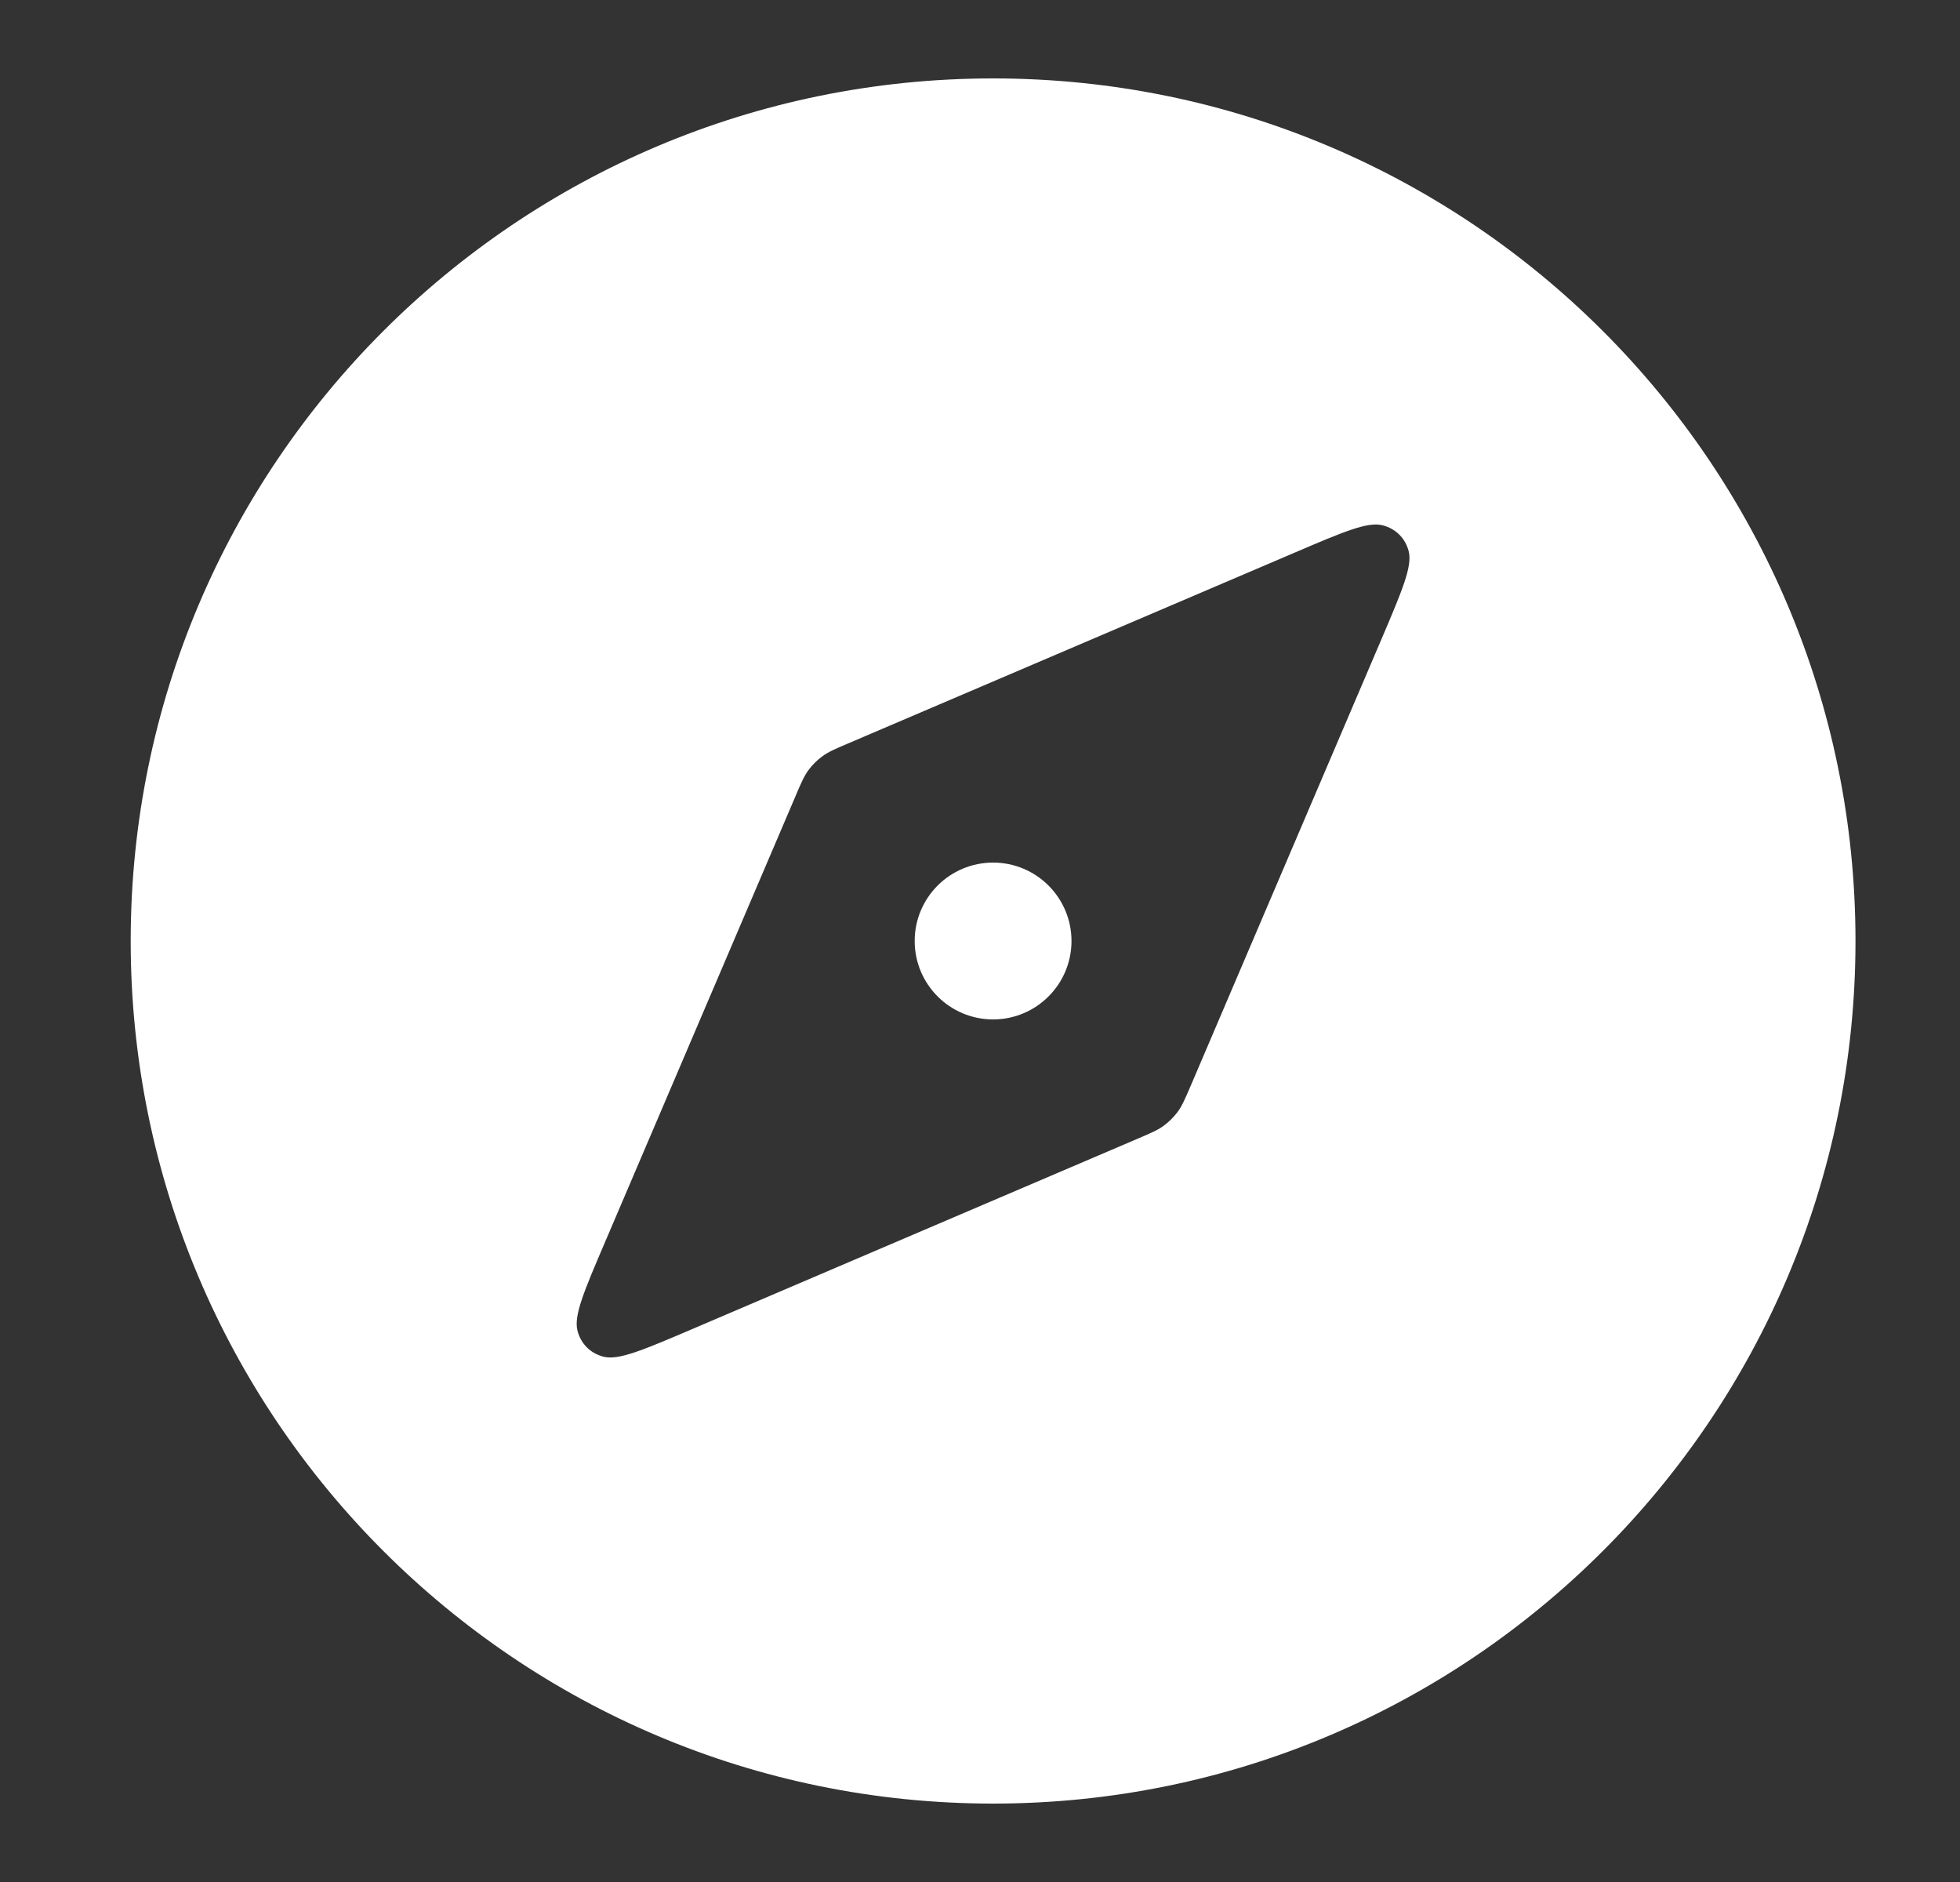 <svg width="25" height="24" viewBox="0 0 25 24" fill="none" xmlns="http://www.w3.org/2000/svg">
<rect x="0" y="0" width="25" height="24" fill="#333333" stroke="none"/>
<path d="M12.667 13C13.219 13 13.667 12.552 13.667 12C13.667 11.448 13.219 11 12.667 11C12.114 11 11.667 11.448 11.667 12C11.667 12.552 12.114 13 12.667 13Z" fill="white"/>
<path fill-rule="evenodd" clip-rule="evenodd" d="M12.667 1C6.592 1 1.667 5.925 1.667 12C1.667 18.075 6.592 23 12.667 23C18.742 23 23.667 18.075 23.667 12C23.667 5.925 18.742 1 12.667 1ZM15.192 13.836L17.619 8.155C17.884 7.533 18.017 7.222 17.968 7.03C17.925 6.863 17.803 6.742 17.636 6.699C17.445 6.649 17.134 6.782 16.512 7.048L10.831 9.475C10.654 9.55 10.565 9.588 10.489 9.645C10.421 9.694 10.361 9.755 10.311 9.822C10.255 9.899 10.217 9.987 10.142 10.164L7.715 15.845C7.449 16.467 7.316 16.778 7.366 16.97C7.409 17.137 7.53 17.258 7.697 17.301C7.889 17.35 8.2 17.218 8.822 16.952L14.502 14.525C14.68 14.449 14.768 14.412 14.844 14.355C14.912 14.305 14.972 14.245 15.022 14.178C15.078 14.101 15.116 14.013 15.192 13.836Z" fill="white"/>
</svg>

